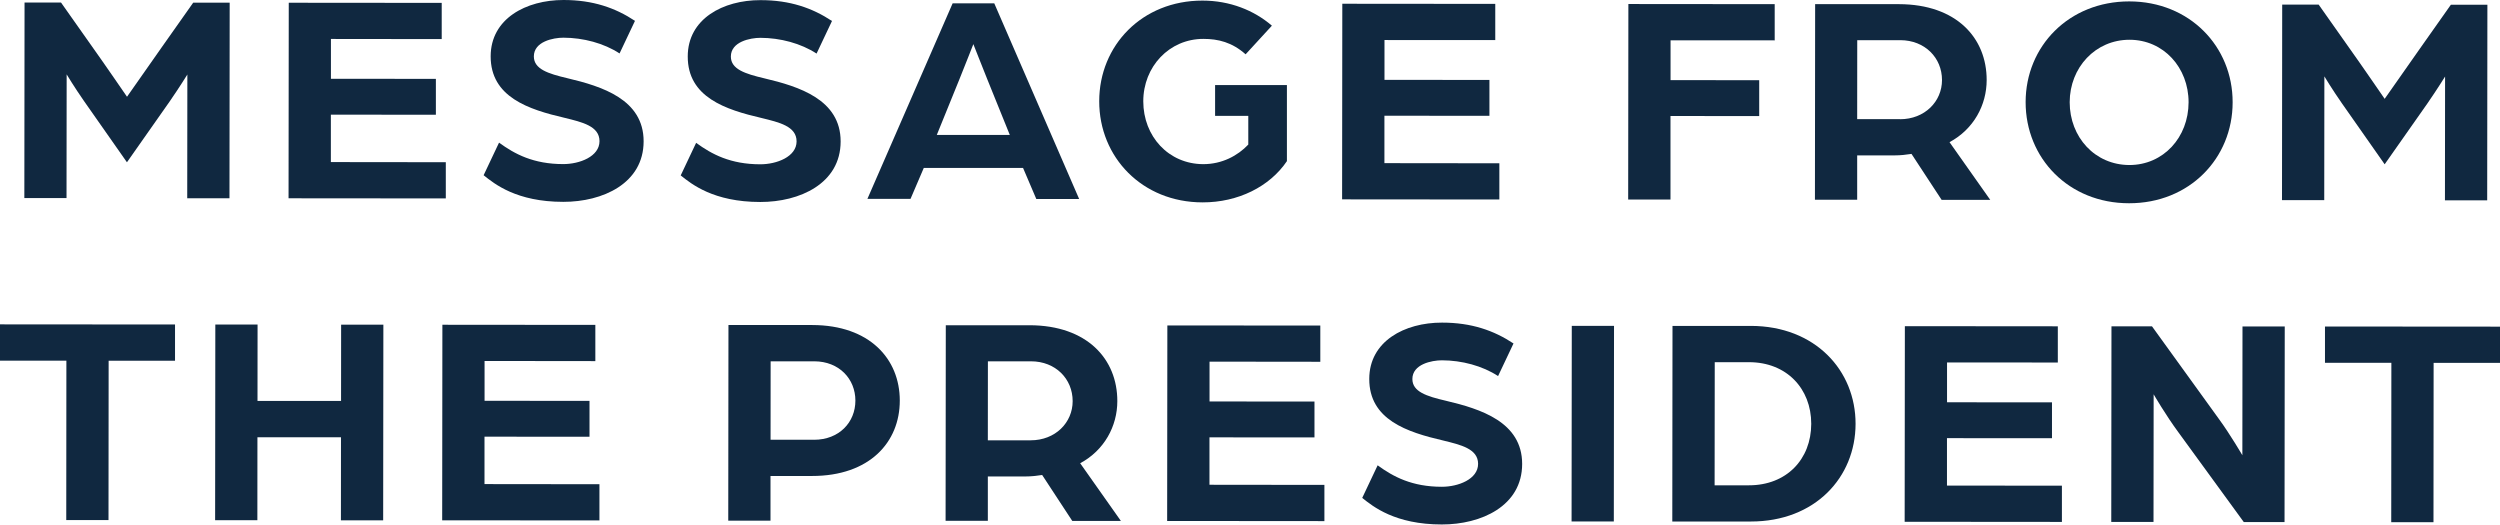 <?xml version="1.0" encoding="UTF-8"?>
<svg id="_レイヤー_2" data-name="レイヤー 2" xmlns="http://www.w3.org/2000/svg" viewBox="0 0 372.81 78.23">
  <defs>
    <style>
      .cls-1 {
        fill: #102840;
      }
    </style>
  </defs>
  <g id="layout">
    <g>
      <path class="cls-1" d="m3.66.38h5.44s4.58,6.49,4.58,6.49c1.71,2.39,5.26,7.56,5.26,7.56,0,0,3.6-5.13,5.27-7.51L28.81.4h5.44s-.03,29.17-.03,29.17h-6.3s.02-18.46.02-18.46c0,0-1.13,1.84-2.66,4.05l-6.35,9.04-6.38-9.1c-1.48-2.12-2.61-4.01-2.61-4.01l-.02,18.45H3.63s.03-29.17.03-29.17Z"/>
      <path class="cls-1" d="m43.06.41l22.81.02v5.4s-16.52-.02-16.52-.02v5.94s15.65.01,15.65.01v5.35s-15.66-.01-15.66-.01v7.07s17.14.02,17.14.02v5.4s-23.45-.02-23.45-.02l.03-29.16Z"/>
      <path class="cls-1" d="m72.12,26.13l2.3-4.86c2.34,1.71,5.13,3.2,9.58,3.2,2.43,0,5.4-1.12,5.4-3.42,0-2.25-2.61-2.84-5.17-3.47-5.44-1.26-11.07-3.11-11.06-9.19C73.18,2.78,78.45,0,84.03,0c4.41,0,7.74,1.18,10.66,3.11l-2.3,4.86c-2.34-1.53-5.4-2.34-8.37-2.35-1.53,0-4.41.58-4.41,2.79,0,1.89,2.11,2.57,4.99,3.25,5.17,1.22,11.38,3.16,11.38,9.41,0,6.3-6.13,9.04-11.98,9.03-6.97,0-10.26-2.67-11.88-3.97Z"/>
      <path class="cls-1" d="m101.51,26.16l2.3-4.86c2.34,1.71,5.13,3.2,9.58,3.2,2.43,0,5.4-1.12,5.4-3.42,0-2.25-2.61-2.84-5.17-3.47-5.44-1.26-11.07-3.11-11.06-9.19,0-5.62,5.27-8.41,10.85-8.4,4.41,0,7.74,1.18,10.66,3.11l-2.3,4.86c-2.34-1.53-5.4-2.34-8.37-2.35-1.53,0-4.41.58-4.41,2.79,0,1.89,2.11,2.57,4.99,3.25,5.17,1.22,11.38,3.16,11.38,9.41,0,6.3-6.13,9.04-11.98,9.03-6.97,0-10.26-2.67-11.88-3.97Z"/>
      <path class="cls-1" d="m142.06.5h6.21s12.66,29.18,12.66,29.18h-6.39s-1.98-4.64-1.98-4.64h-14.8s-1.98,4.62-1.98,4.62h-6.43S142.06.5,142.06.5Zm8.53,19.63l-3.37-8.33c-.9-2.21-2.02-5.13-2.07-5.22-.04.09-1.17,3.01-2.07,5.22l-3.38,8.32h10.89Z"/>
      <path class="cls-1" d="m163.92,15.1c0-8.33,6.4-15.02,15.4-15.01,4.09,0,7.69,1.45,10.35,3.74l-3.92,4.27c-2.02-1.8-4.09-2.3-6.3-2.3-5.08,0-8.96,4.13-8.96,9.31,0,5.22,3.77,9.36,8.95,9.37,2.79,0,5.13-1.25,6.71-2.92v-4.28s-4.95,0-4.95,0v-4.59s10.71,0,10.71,0v11.34c-2.58,3.82-7.31,6.16-12.57,6.15-9,0-15.43-6.72-15.42-15.09Z"/>
      <path class="cls-1" d="m200.17.56l22.81.02v5.4s-16.52-.01-16.52-.01v5.94s15.65.01,15.65.01v5.35s-15.66-.01-15.66-.01v7.07s17.14.02,17.14.02v5.4s-23.45-.02-23.45-.02l.03-29.16Z"/>
      <path class="cls-1" d="m242.83.6l21.82.02v5.4s-15.53-.01-15.53-.01v5.94s13.22.01,13.22.01v5.35s-13.23-.01-13.23-.01v12.46s-6.31,0-6.31,0l.03-29.16Z"/>
      <path class="cls-1" d="m270.67.62h12.51c8.6.02,13.09,5.06,13.08,11.32,0,3.73-1.94,7.33-5.54,9.26l6.07,8.6h-7.25s-4.49-6.85-4.49-6.85c-.85.13-1.62.22-2.48.22h-5.62s0,6.61,0,6.61h-6.3s.03-29.17.03-29.17Zm12.67,17.16c3.69,0,6.26-2.65,6.26-5.84,0-3.33-2.56-5.94-6.21-5.95h-6.43s-.01,11.78-.01,11.78h6.39Z"/>
      <path class="cls-1" d="m302.07,15.23c0-8.33,6.45-15.02,15.45-15.02,9,0,15.43,6.72,15.42,15.04,0,8.37-6.45,15.07-15.45,15.06-9,0-15.43-6.72-15.42-15.09Zm24.3.02c0-5.17-3.73-9.32-8.81-9.32-5.08,0-8.91,4.13-8.92,9.31,0,5.22,3.77,9.36,8.9,9.37,5.08,0,8.82-4.13,8.83-9.35Z"/>
      <path class="cls-1" d="m340.32.69h5.45s4.58,6.49,4.58,6.49c1.71,2.39,5.26,7.56,5.26,7.56,0,0,3.6-5.13,5.27-7.51l4.6-6.52h5.45s-.03,29.16-.03,29.16h-6.3s.02-18.46.02-18.46c0,0-1.13,1.84-2.66,4.05l-6.35,9.04-6.38-9.1c-1.48-2.12-2.61-4.01-2.61-4.01l-.02,18.45h-6.3s.03-29.17.03-29.17Z"/>
      <path class="cls-1" d="m9.9,53.78H0s0-5.41,0-5.41l26.1.02v5.4s-9.9,0-9.9,0l-.02,23.76h-6.3s.02-23.76.02-23.76Z"/>
      <path class="cls-1" d="m32.11,48.4h6.3s-.01,11.39-.01,11.39h12.46s.01-11.37.01-11.37h6.3s-.03,29.17-.03,29.17h-6.3s.01-12.38.01-12.38h-12.46s-.01,12.36-.01,12.36h-6.3s.03-29.17.03-29.17Z"/>
      <path class="cls-1" d="m65.97,48.43l22.81.02v5.4s-16.52-.02-16.52-.02v5.94s15.65.01,15.65.01v5.35s-15.66-.01-15.66-.01v7.07s17.14.02,17.14.02v5.4s-23.45-.02-23.45-.02l.03-29.16Z"/>
      <path class="cls-1" d="m108.63,48.47h12.51c8.55.02,13.04,5.06,13.04,11.27,0,6.21-4.51,11.25-13.11,11.24h-6.17s0,6.66,0,6.66h-6.3s.03-29.17.03-29.17Zm12.76,17.11c3.74,0,6.17-2.6,6.17-5.84,0-3.24-2.43-5.85-6.12-5.86h-6.52s-.01,11.69-.01,11.69h6.48Z"/>
      <path class="cls-1" d="m141.03,48.5h12.51c8.59.02,13.09,5.06,13.08,11.32,0,3.73-1.94,7.33-5.54,9.26l6.07,8.6h-7.25s-4.49-6.85-4.49-6.85c-.85.13-1.62.22-2.48.22h-5.62s0,6.61,0,6.61h-6.3s.03-29.17.03-29.17Zm12.67,17.16c3.69,0,6.26-2.65,6.26-5.84,0-3.33-2.56-5.94-6.21-5.94h-6.43s-.01,11.78-.01,11.78h6.39Z"/>
      <path class="cls-1" d="m174.08,48.53l22.81.02v5.4s-16.52-.02-16.52-.02v5.94s15.65.01,15.65.01v5.35s-15.66-.01-15.66-.01v7.07s17.14.02,17.14.02v5.4s-23.45-.02-23.45-.02l.03-29.16Z"/>
      <path class="cls-1" d="m203.14,74.25l2.3-4.86c2.34,1.71,5.13,3.2,9.58,3.2,2.43,0,5.4-1.12,5.4-3.42,0-2.25-2.61-2.84-5.17-3.47-5.44-1.26-11.07-3.11-11.06-9.19,0-5.62,5.27-8.41,10.85-8.4,4.41,0,7.74,1.18,10.66,3.11l-2.3,4.86c-2.34-1.53-5.4-2.34-8.37-2.35-1.53,0-4.41.58-4.41,2.79,0,1.89,2.11,2.57,4.99,3.24,5.17,1.22,11.38,3.16,11.38,9.42,0,6.3-6.13,9.04-11.98,9.03-6.97,0-10.26-2.67-11.88-3.97Z"/>
      <path class="cls-1" d="m234.39,48.59h6.3s-.03,29.17-.03,29.17h-6.3s.03-29.17.03-29.17Z"/>
      <path class="cls-1" d="m249.41,48.6h11.7c9.58.02,15.61,6.64,15.6,14.61s-6.04,14.57-15.63,14.56h-11.7s.03-29.17.03-29.17Zm11.41,23.77c5.58,0,9.27-3.86,9.28-9.17,0-5.26-3.68-9.18-9.26-9.19h-5.13s-.02,18.36-.02,18.36h5.13Z"/>
      <path class="cls-1" d="m284.06,48.64l22.81.02v5.4s-16.52-.01-16.52-.01v5.94s15.65.01,15.65.01v5.35s-15.66-.01-15.66-.01v7.07s17.14.02,17.14.02v5.4s-23.45-.02-23.45-.02l.03-29.16Z"/>
      <path class="cls-1" d="m314.88,48.66h6.03s10.02,13.87,10.02,13.87c1.62,2.21,3.46,5.36,3.46,5.36l.02-19.21h6.3s-.03,29.17-.03,29.17h-6.08s-9.71-13.33-9.71-13.33c-1.93-2.61-3.73-5.72-3.73-5.72l-.02,19.03h-6.3s.03-29.17.03-29.17Z"/>
      <path class="cls-1" d="m356.61,54.1h-9.9s0-5.41,0-5.41l26.1.02v5.4s-9.9,0-9.9,0l-.02,23.76h-6.3s.02-23.76.02-23.76Z"/>
    </g>
  </g>
</svg>